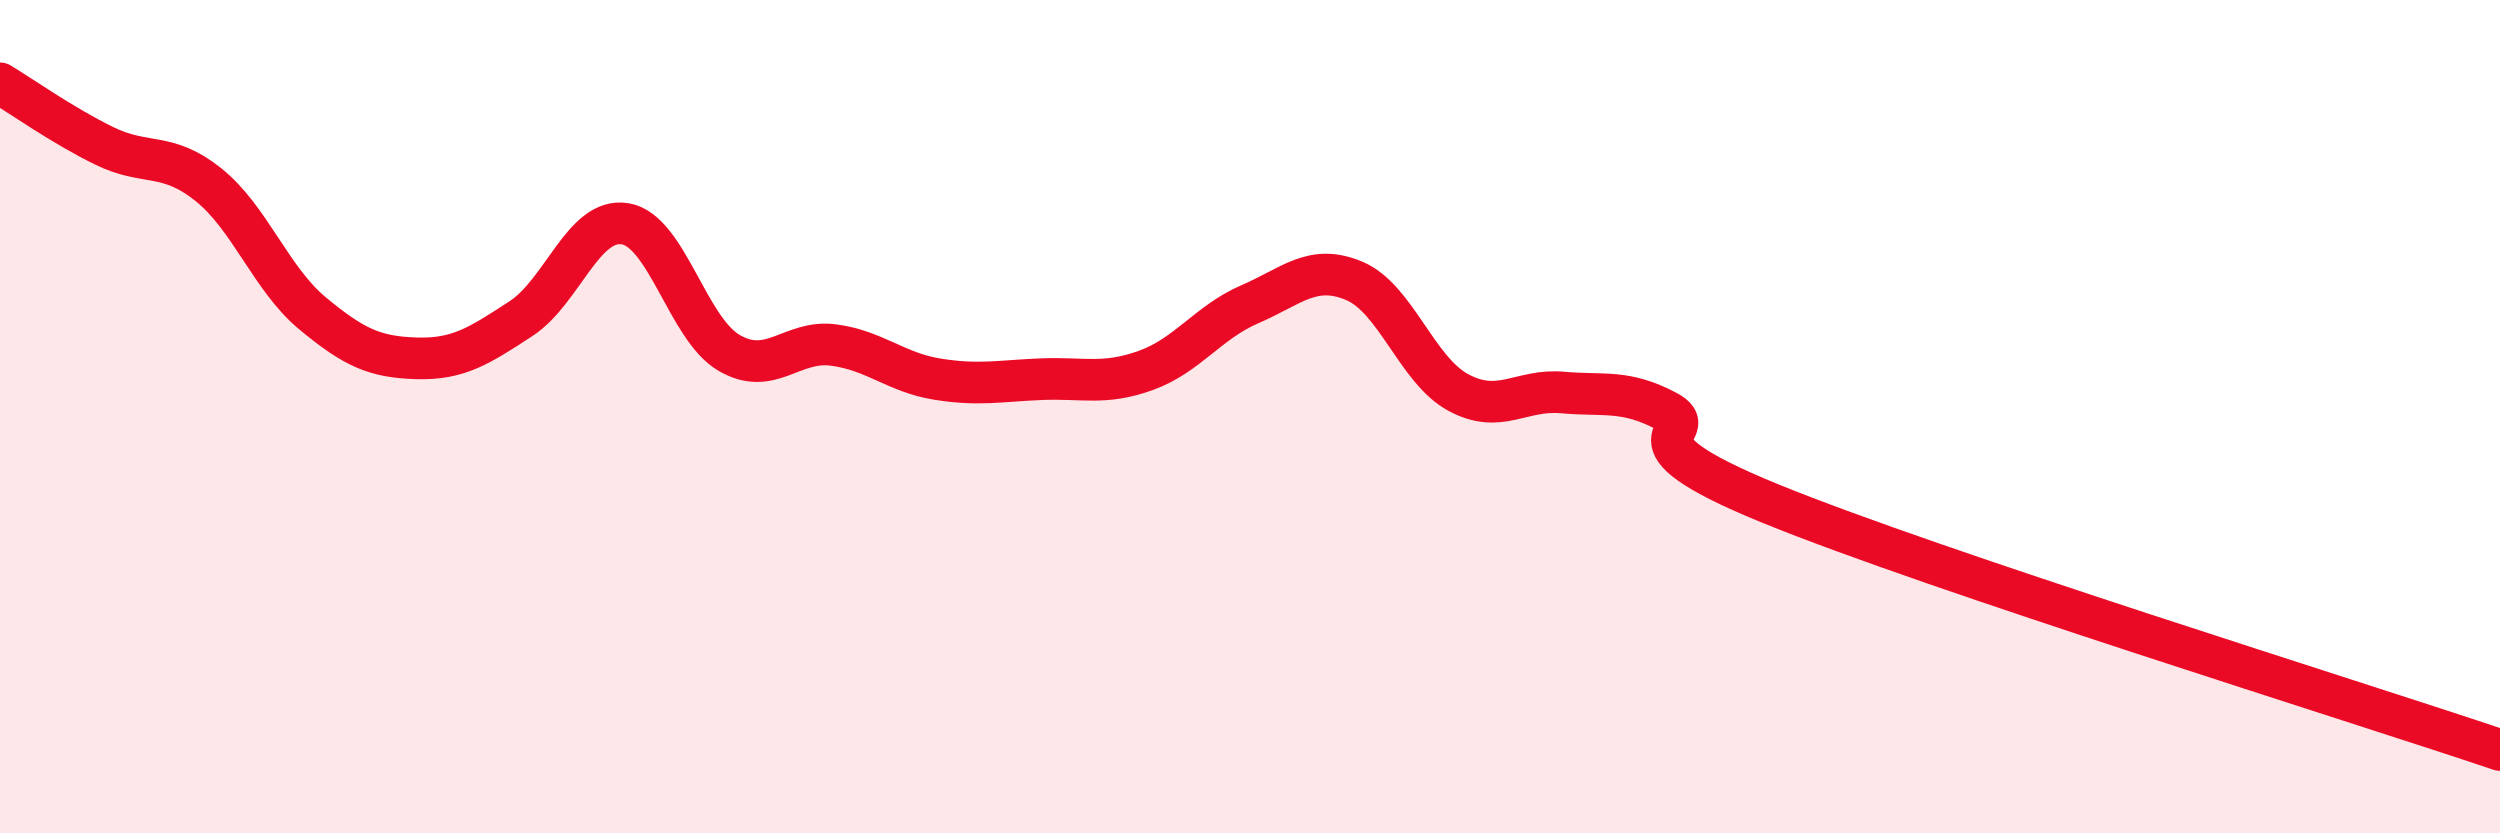 
    <svg width="60" height="20" viewBox="0 0 60 20" xmlns="http://www.w3.org/2000/svg">
      <path
        d="M 0,2 C 0.5,2.3 1.5,3.01 2.5,3.5 C 3.5,3.99 4,3.63 5,4.43 C 6,5.23 6.5,6.69 7.5,7.52 C 8.5,8.35 9,8.57 10,8.6 C 11,8.63 11.5,8.3 12.5,7.65 C 13.5,7 14,5.21 15,5.37 C 16,5.53 16.5,7.89 17.5,8.47 C 18.5,9.05 19,8.15 20,8.28 C 21,8.41 21.5,8.94 22.5,9.1 C 23.5,9.26 24,9.14 25,9.1 C 26,9.06 26.5,9.25 27.5,8.89 C 28.5,8.53 29,7.73 30,7.3 C 31,6.87 31.5,6.32 32.5,6.74 C 33.5,7.16 34,8.88 35,9.42 C 36,9.96 36.5,9.33 37.5,9.42 C 38.5,9.51 39,9.34 40,9.87 C 41,10.4 38.5,10.46 42.5,12.09 C 46.5,13.72 56.5,16.82 60,18L60 20L0 20Z"
        fill="#EB0A25"
        opacity="0.1"
        stroke-linecap="round"
        stroke-linejoin="round"
      />
      <path
        d="M 0,2 C 0.5,2.3 1.5,3.01 2.5,3.5 C 3.5,3.99 4,3.63 5,4.43 C 6,5.23 6.5,6.69 7.5,7.52 C 8.5,8.35 9,8.57 10,8.6 C 11,8.63 11.5,8.3 12.5,7.65 C 13.5,7 14,5.21 15,5.37 C 16,5.53 16.5,7.89 17.5,8.47 C 18.5,9.05 19,8.15 20,8.28 C 21,8.41 21.5,8.94 22.5,9.1 C 23.5,9.26 24,9.14 25,9.1 C 26,9.06 26.5,9.25 27.5,8.89 C 28.5,8.53 29,7.73 30,7.3 C 31,6.87 31.5,6.32 32.5,6.74 C 33.5,7.16 34,8.88 35,9.42 C 36,9.96 36.5,9.33 37.5,9.42 C 38.5,9.51 39,9.34 40,9.87 C 41,10.4 38.5,10.46 42.5,12.09 C 46.5,13.72 56.5,16.82 60,18"
        stroke="#EB0A25"
        stroke-width="1"
        fill="none"
        stroke-linecap="round"
        stroke-linejoin="round"
      />
    </svg>
  